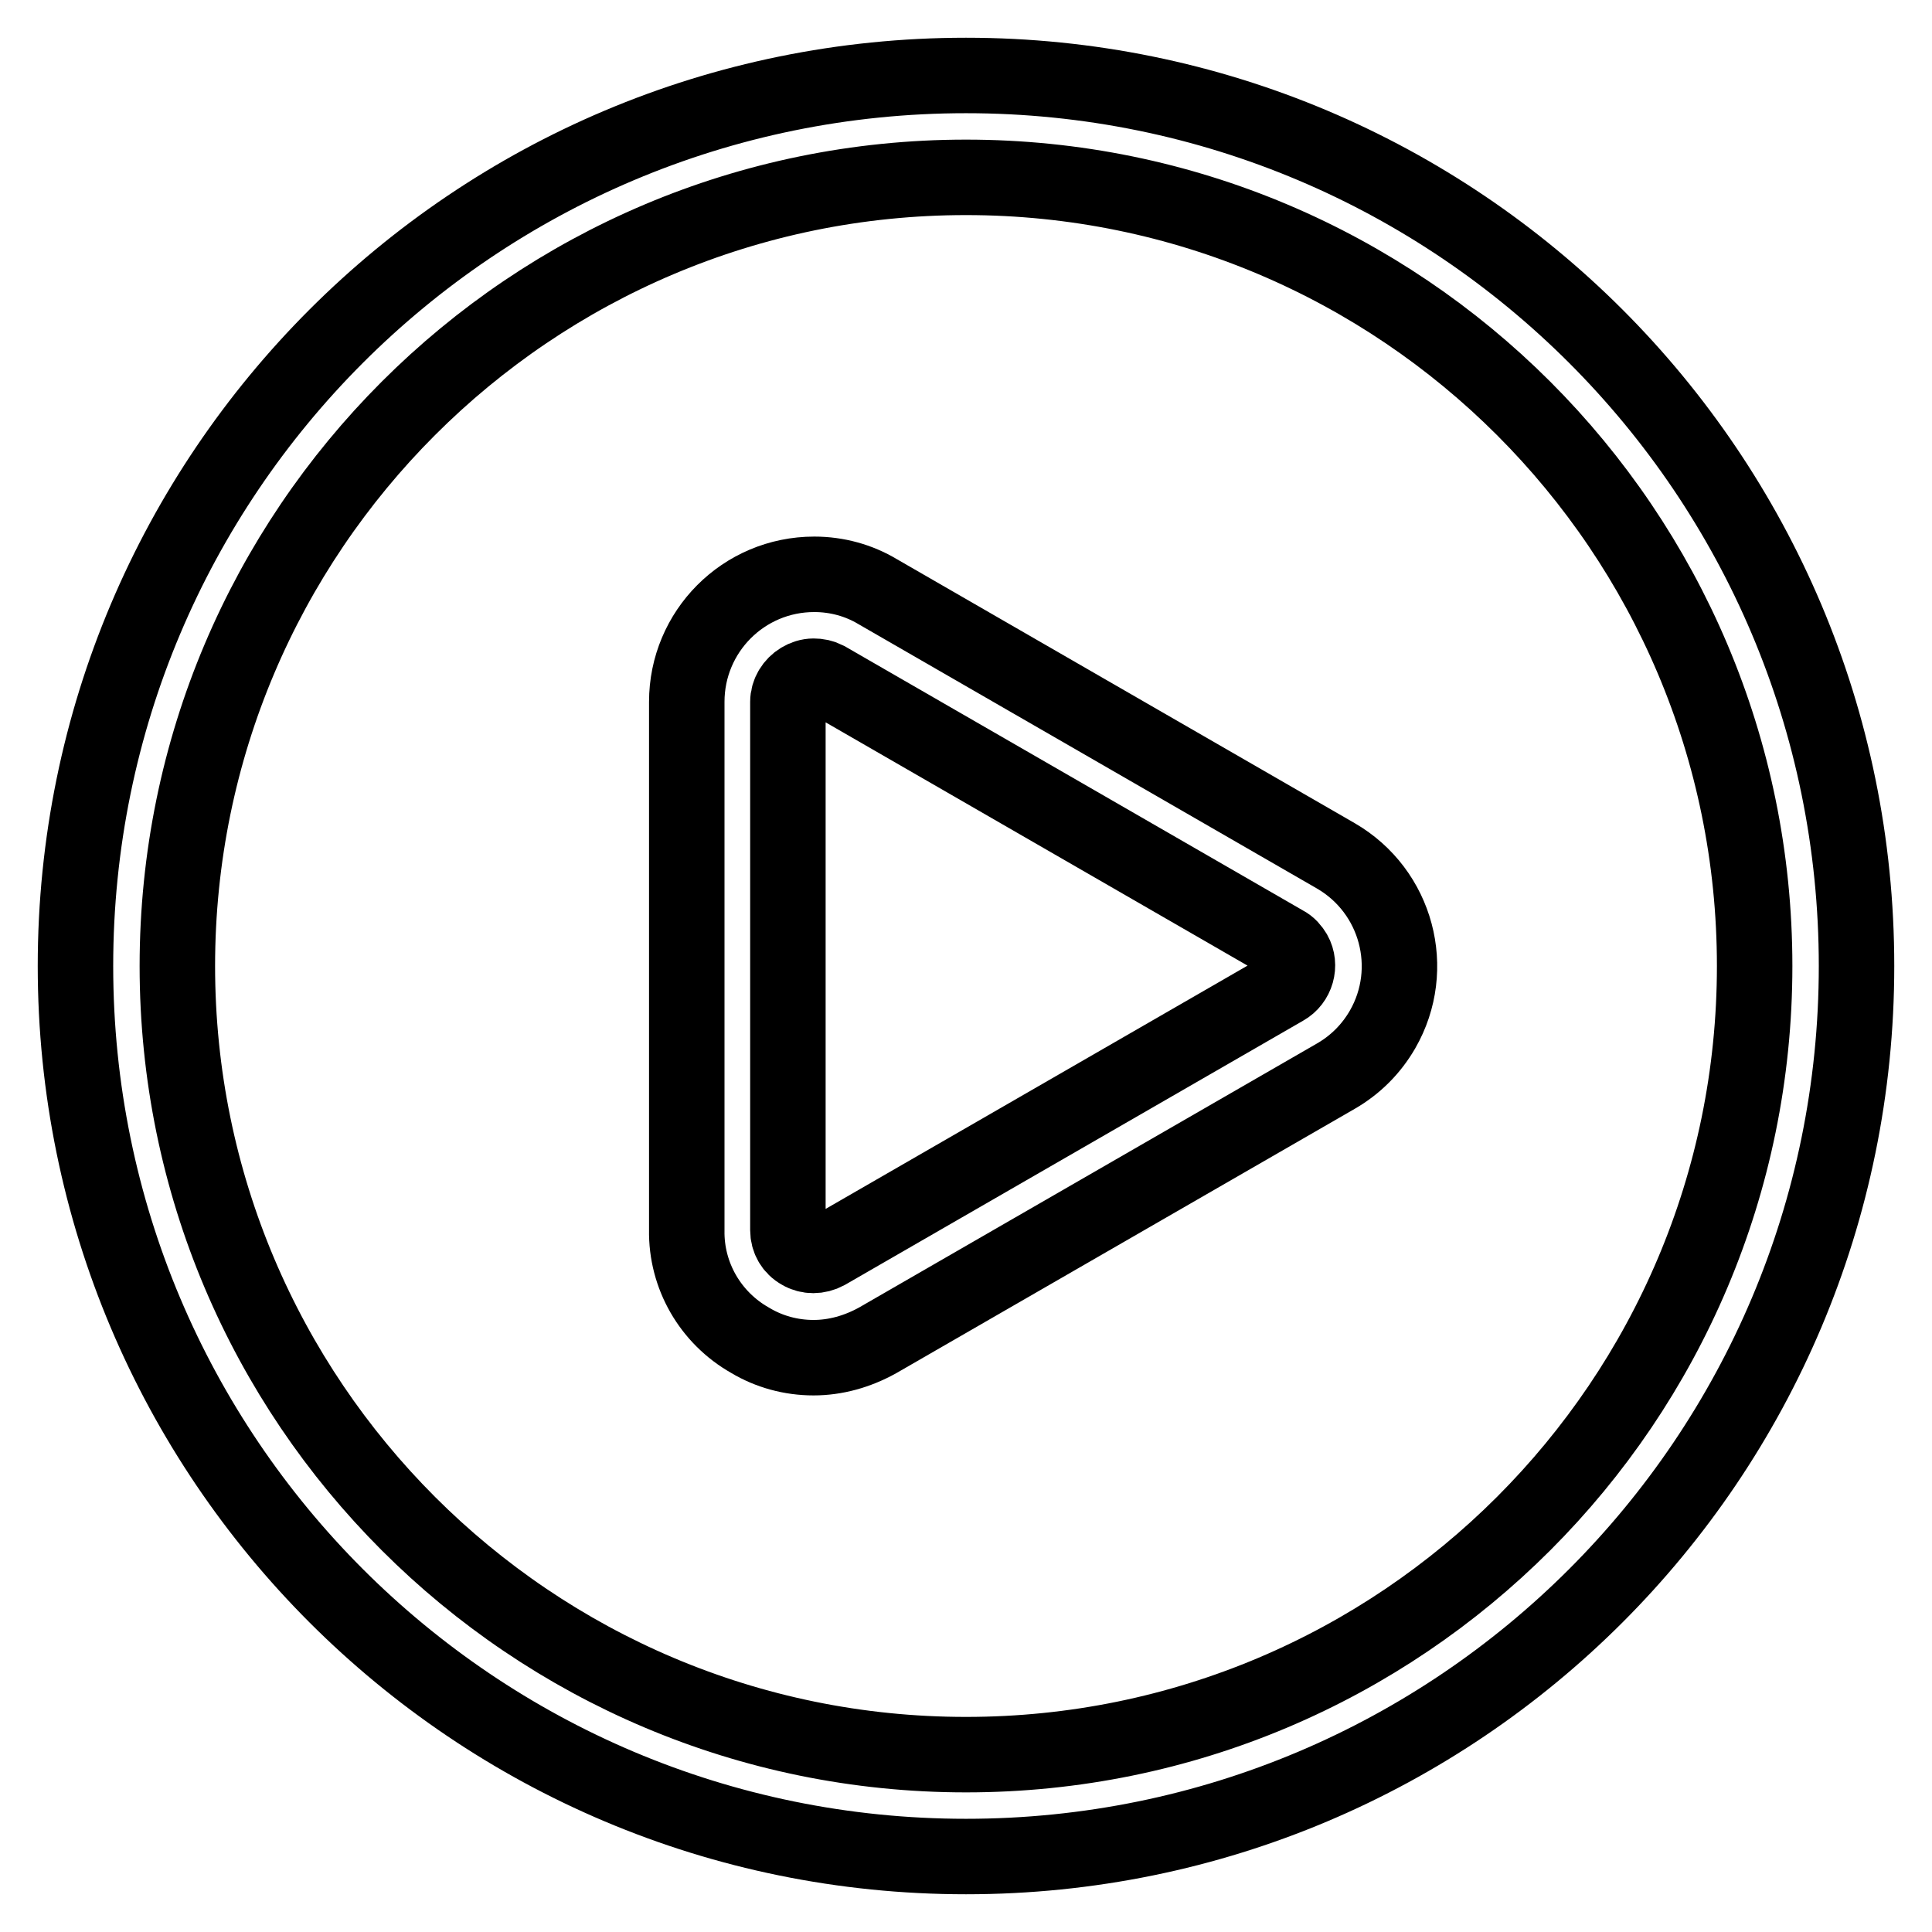 <?xml version="1.0" encoding="utf-8"?>
<!-- Svg Vector Icons : http://www.onlinewebfonts.com/icon -->
<!DOCTYPE svg PUBLIC "-//W3C//DTD SVG 1.1//EN" "http://www.w3.org/Graphics/SVG/1.1/DTD/svg11.dtd">
<svg version="1.1" xmlns="http://www.w3.org/2000/svg" xmlns:xlink="http://www.w3.org/1999/xlink" x="0px" y="0px" viewBox="0 0 256 256" enable-background="new 0 0 256 256" xml:space="preserve">
<g> <path stroke-width="10" fill-opacity="0" stroke="#000000"  d="M128,246c-65.2,0-118-52.8-118-118C10,62.8,62.8,10,128,10c65.2,0,118,52.8,118,118 C246,193.2,193.2,246,128,246z M128,23.5C70.3,23.5,23.5,70.3,23.5,128S70.3,232.5,128,232.5S232.5,185.7,232.5,128 S185.7,23.5,128,23.5L128,23.5z"/> <path stroke-width="10" fill-opacity="0" stroke="#000000"  d="M107.8,179.9c-3,0-5.9-0.8-8.4-2.3c-5.3-3-8.5-8.6-8.4-14.6V93c0-9.3,7.5-16.9,16.9-16.9 c3,0,5.9,0.8,8.4,2.3l60.7,35c8.1,4.7,10.8,15,6.2,23c-1.5,2.6-3.6,4.7-6.2,6.2l-60.7,35C113.6,179.1,110.7,179.9,107.8,179.9z  M107.8,89.6c-0.6,0-1.2,0.2-1.7,0.5c-1,0.6-1.7,1.7-1.7,2.9V163c0,1.2,0.6,2.3,1.7,2.9c1,0.6,2.3,0.6,3.4,0l60.7-35 c1.6-0.9,2.2-3,1.3-4.6c-0.3-0.5-0.7-1-1.3-1.3l-60.7-35C108.9,89.7,108.4,89.6,107.8,89.6z"/></g>
</svg>